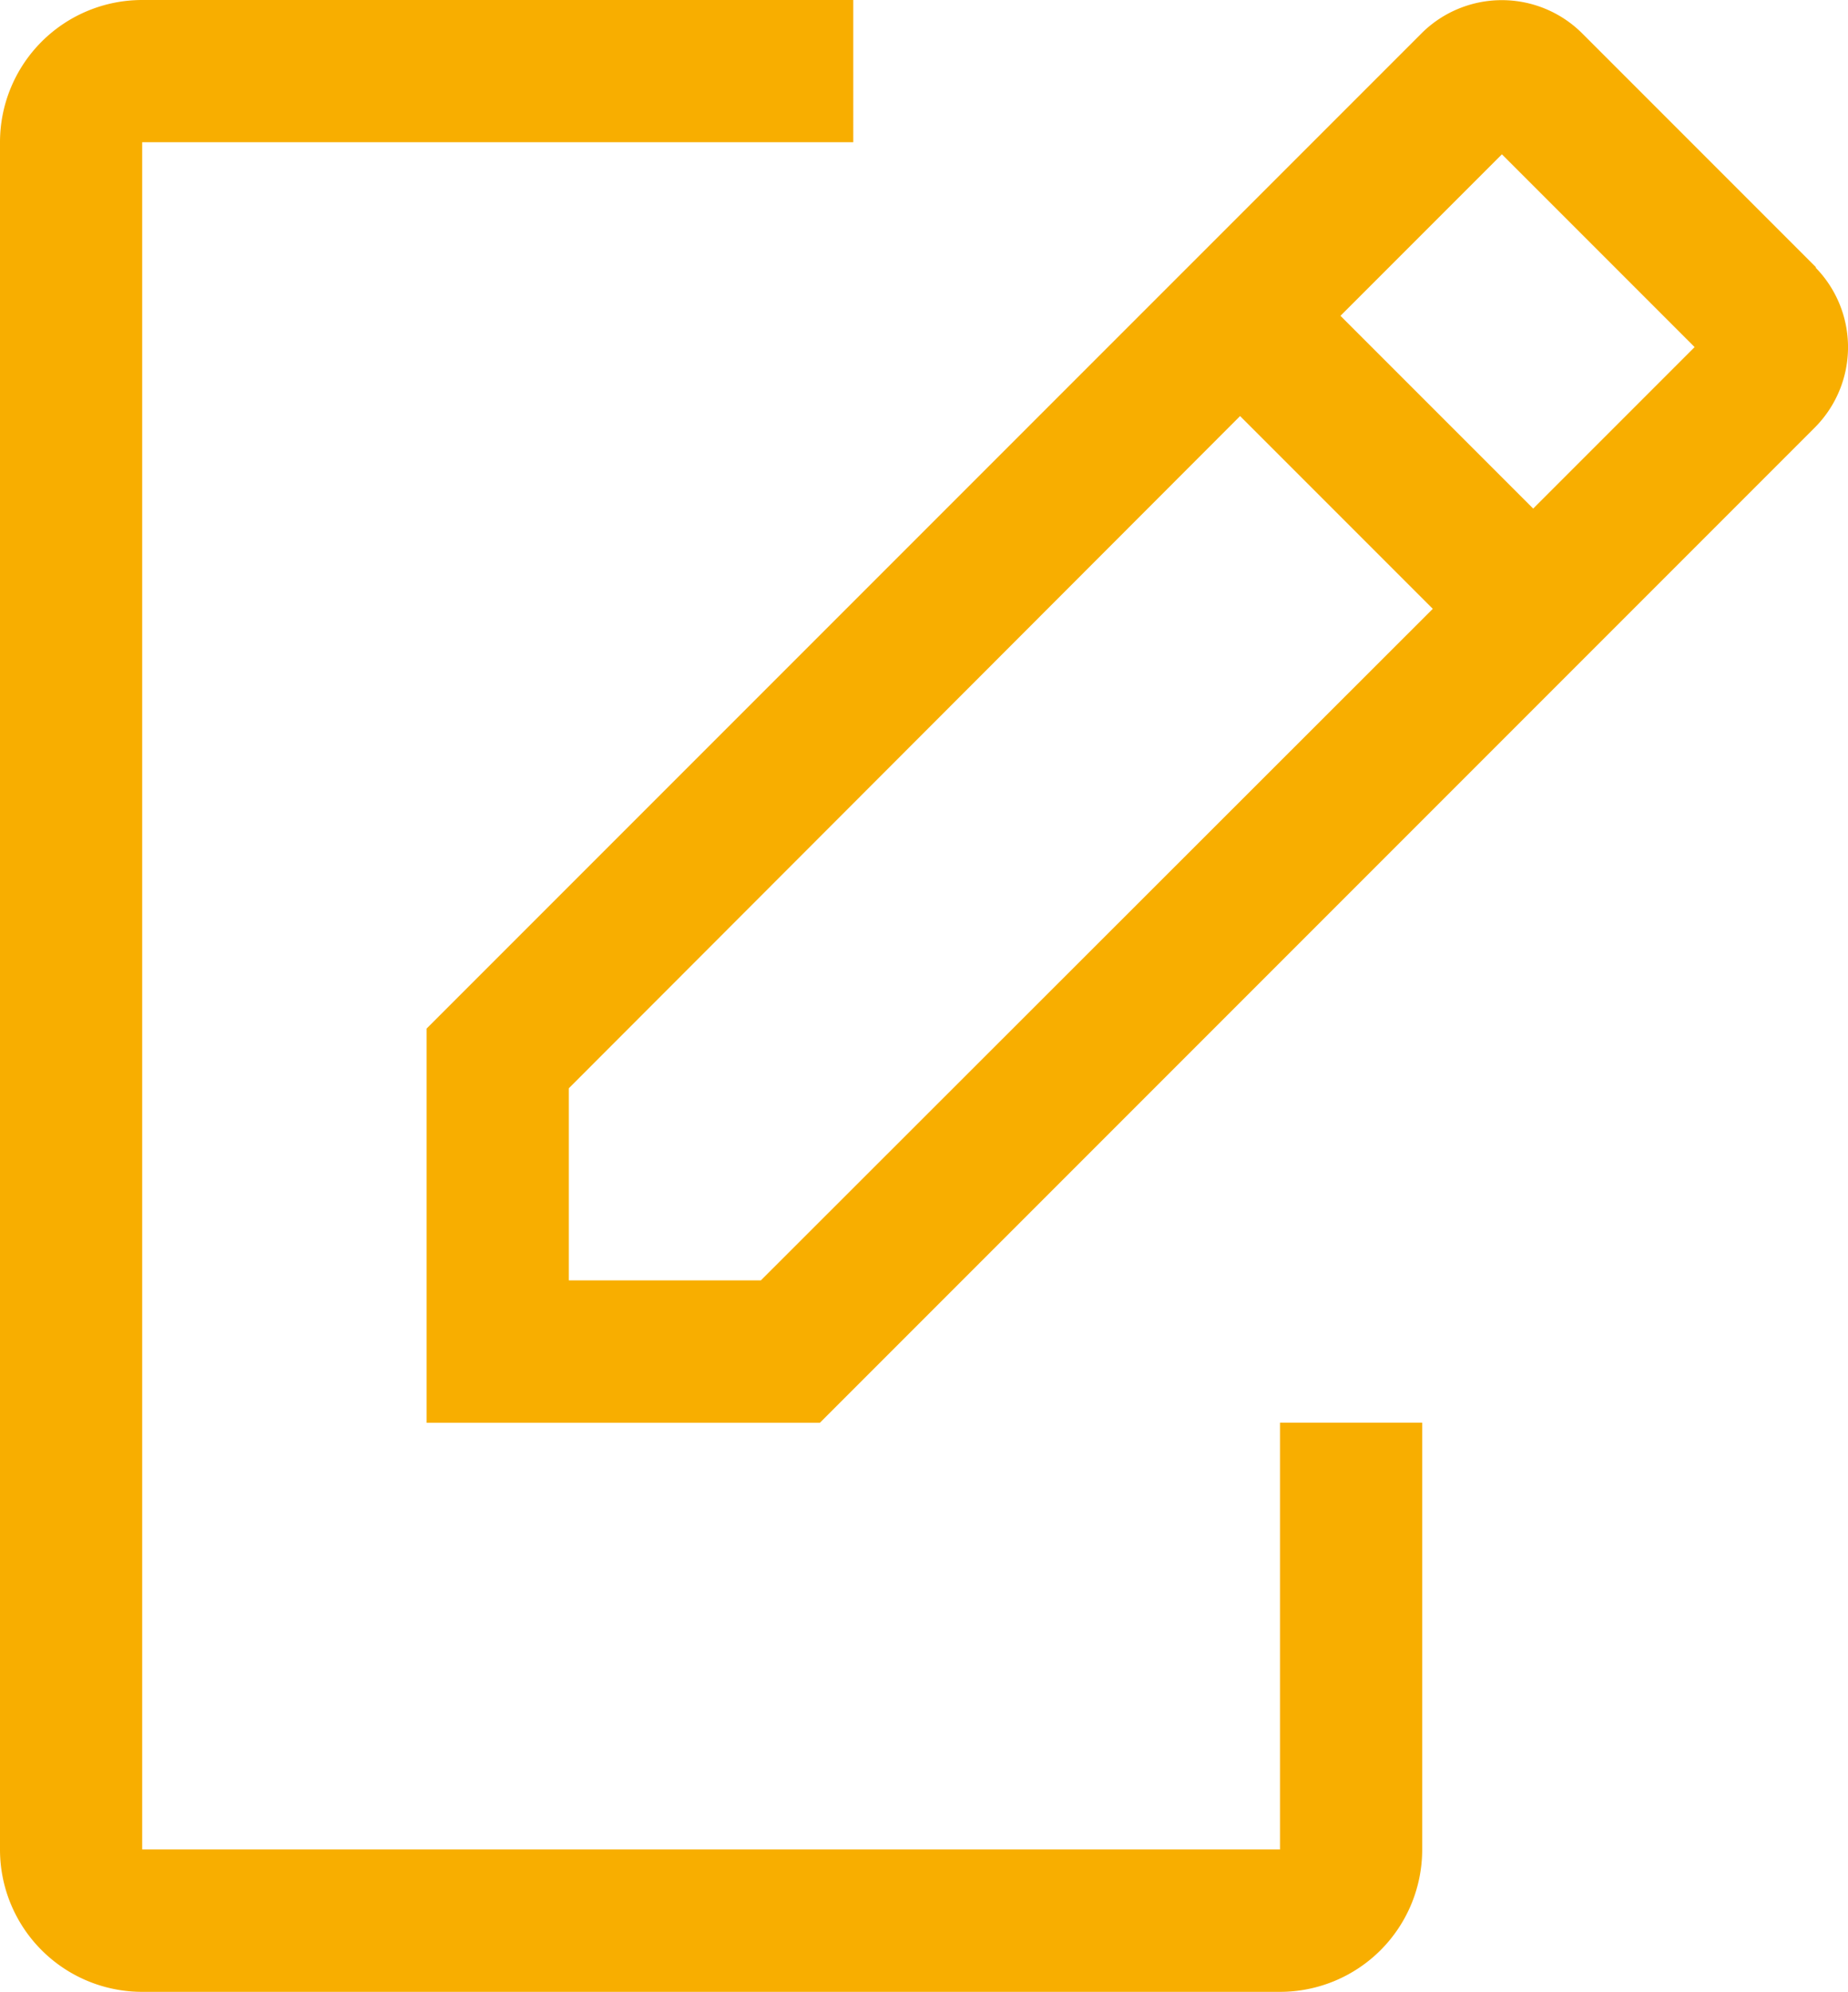 <svg xmlns="http://www.w3.org/2000/svg" width="22.459" height="24.199"><g fill="#f8ae00"><path data-name="パス 3059" d="M15.556 17.285v5.185H1.728V1.728h8.642V0H1.728A1.728 1.728 0 0 0 0 1.728V22.47a1.728 1.728 0 0 0 1.728 1.73h13.828a1.728 1.728 0 0 0 1.728-1.728v-5.187Z"/><path data-name="パス 3060" d="M22.072 3.249 19.22.397a1.383 1.383 0 0 0-1.936 0L5.185 12.496v4.79h4.779l12.1-12.1a1.383 1.383 0 0 0 0-1.936ZM9.247 15.556H6.913v-2.334l8.158-8.167 2.342 2.342Zm9.386-9.377-2.342-2.342 1.962-1.962 2.342 2.342Z"/></g></svg>